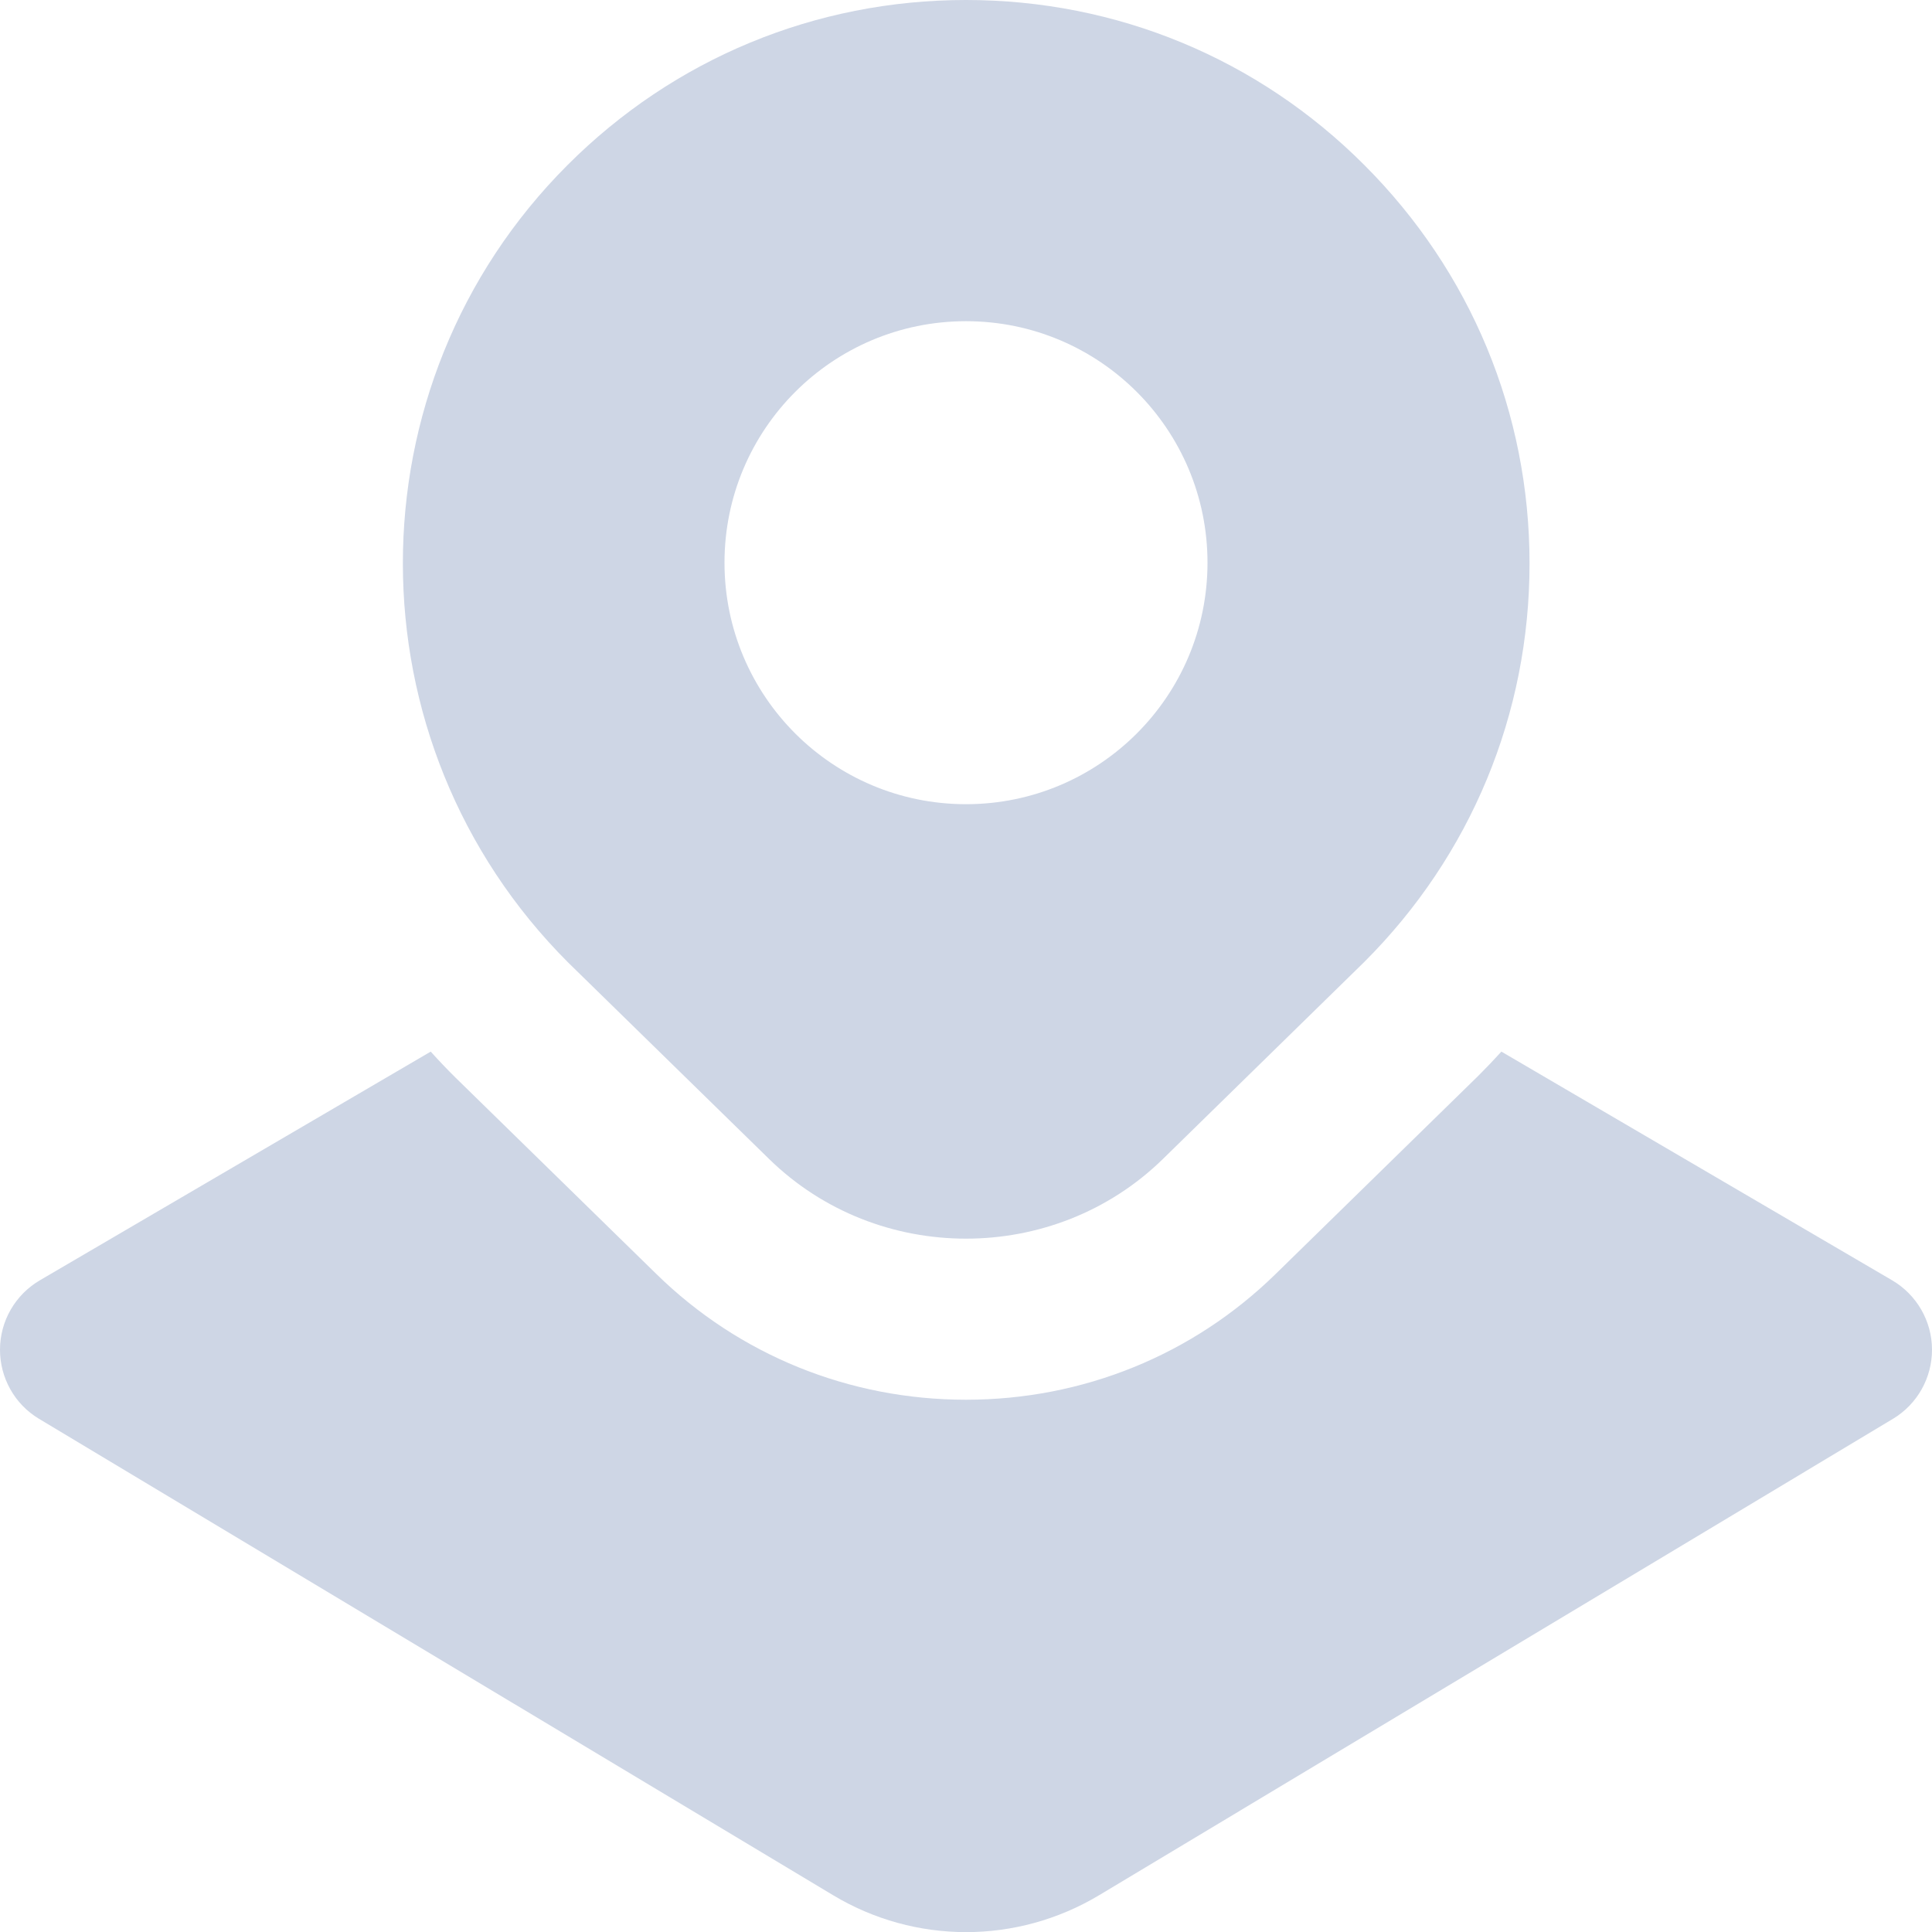 <svg width="16" height="16" viewBox="0 0 16 16" fill="none" xmlns="http://www.w3.org/2000/svg">
<g clip-path="url(#clip0_5811_19220)">
<path d="M11.299 1.367C10.419 0.485 9.247 0 8 0C6.753 0 5.581 0.485 4.7 1.367C2.881 3.186 2.881 6.147 4.705 7.971L6.369 9.598C6.819 10.038 7.409 10.258 8 10.258C8.591 10.258 9.181 10.038 9.631 9.598L11.299 7.966C12.181 7.085 12.667 5.913 12.667 4.666C12.667 3.419 12.181 2.249 11.299 1.367ZM8 6.66C6.895 6.66 6 5.765 6 4.66C6 3.555 6.895 2.66 8 2.66C9.105 2.66 10 3.555 10 4.66C10 5.765 9.105 6.66 8 6.66ZM16 11.175C16.001 11.411 15.878 11.629 15.677 11.75L9.103 15.695C8.763 15.899 8.381 16.001 8.001 16.001C7.62 16.001 7.238 15.899 6.899 15.695L0.323 11.75C0.121 11.629 -0.001 11.41 1.07596e-05 11.175C0.001 10.939 0.127 10.722 0.33 10.603L3.567 8.709C3.633 8.782 3.702 8.855 3.773 8.925L5.436 10.551C6.121 11.222 7.033 11.592 8 11.592C8.967 11.592 9.878 11.222 10.564 10.551L12.243 8.909C12.308 8.844 12.372 8.777 12.434 8.709L15.67 10.603C15.873 10.722 15.999 10.94 16 11.175Z" fill="#CED6E5"/>
</g>
<defs>
<clipPath id="clip0_5811_19220">
<rect width="16" height="16" fill="white"/>
</clipPath>
</defs>
</svg>

